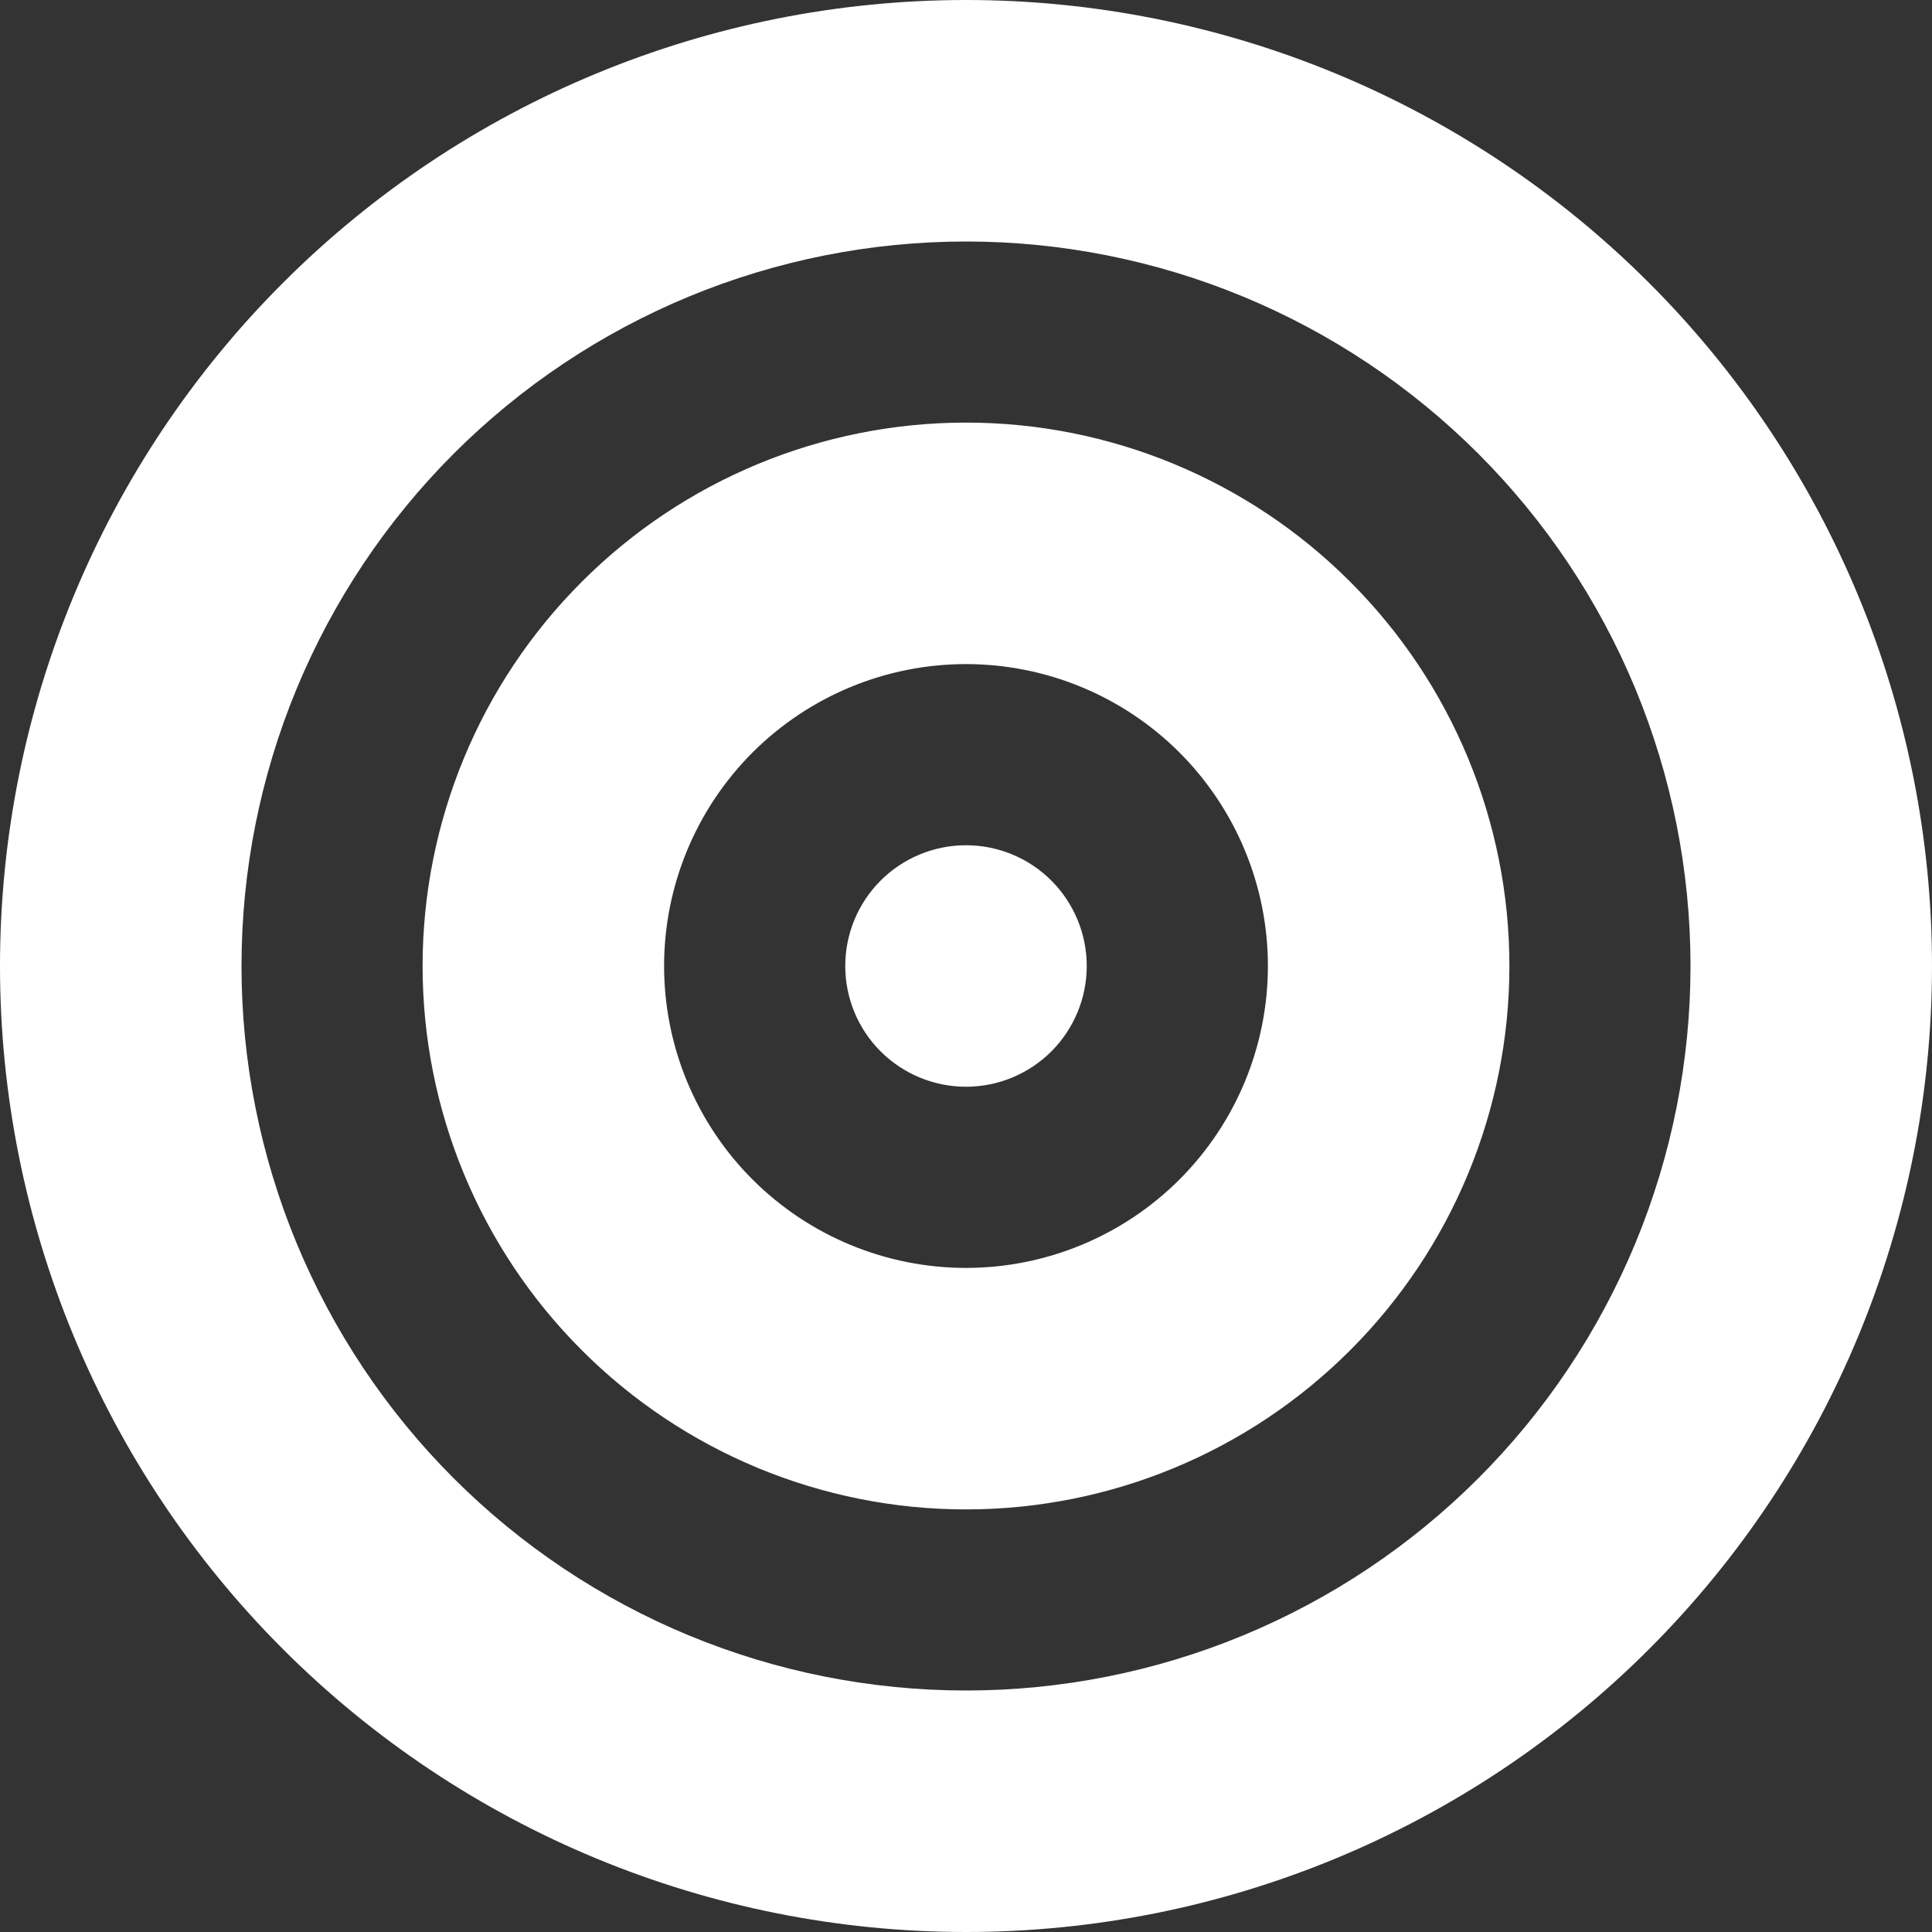 <svg width="30" height="30" viewBox="0 0 30 30" fill="none" xmlns="http://www.w3.org/2000/svg">
<rect x="0" y="0" width="30" height="30" fill="#333333" stroke="none"/>
<g clip-path="url(#clip0_63_3666)">
<path d="M26.25 15C26.25 13.523 25.959 12.06 25.394 10.695C24.828 9.33 24 8.09 22.955 7.045C21.91 6 20.67 5.172 19.305 4.606C17.94 4.041 16.477 3.75 15 3.75C13.523 3.75 12.06 4.041 10.695 4.606C9.33 5.172 8.09 6 7.045 7.045C6 8.09 5.172 9.33 4.606 10.695C4.041 12.06 3.75 13.523 3.75 15C3.75 16.477 4.041 17.94 4.606 19.305C5.172 20.67 6 21.91 7.045 22.955C8.09 24 9.33 24.828 10.695 25.394C12.06 25.959 13.523 26.25 15 26.25C16.477 26.25 17.94 25.959 19.305 25.394C20.67 24.828 21.91 24 22.955 22.955C24 21.91 24.828 20.67 25.394 19.305C25.959 17.94 26.25 16.477 26.25 15ZM0 15C0 11.022 1.58 7.206 4.393 4.393C7.206 1.58 11.022 0 15 0C18.978 0 22.794 1.58 25.607 4.393C28.42 7.206 30 11.022 30 15C30 18.978 28.42 22.794 25.607 25.607C22.794 28.42 18.978 30 15 30C11.022 30 7.206 28.42 4.393 25.607C1.58 22.794 0 18.978 0 15ZM15 19.688C16.243 19.688 17.436 19.194 18.315 18.315C19.194 17.436 19.688 16.243 19.688 15C19.688 13.757 19.194 12.565 18.315 11.685C17.436 10.806 16.243 10.312 15 10.312C13.757 10.312 12.565 10.806 11.685 11.685C10.806 12.565 10.312 13.757 10.312 15C10.312 16.243 10.806 17.436 11.685 18.315C12.565 19.194 13.757 19.688 15 19.688ZM15 6.562C17.238 6.562 19.384 7.451 20.966 9.034C22.549 10.616 23.438 12.762 23.438 15C23.438 17.238 22.549 19.384 20.966 20.966C19.384 22.549 17.238 23.438 15 23.438C12.762 23.438 10.616 22.549 9.034 20.966C7.451 19.384 6.562 17.238 6.562 15C6.562 12.762 7.451 10.616 9.034 9.034C10.616 7.451 12.762 6.562 15 6.562ZM13.125 15C13.125 14.503 13.322 14.026 13.674 13.674C14.026 13.322 14.503 13.125 15 13.125C15.497 13.125 15.974 13.322 16.326 13.674C16.677 14.026 16.875 14.503 16.875 15C16.875 15.497 16.677 15.974 16.326 16.326C15.974 16.677 15.497 16.875 15 16.875C14.503 16.875 14.026 16.677 13.674 16.326C13.322 15.974 13.125 15.497 13.125 15Z" fill="white"/>
</g>
<defs>
<clipPath id="clip0_63_3666">
<path d="M0 0H30V30H0V0Z" fill="white"/>
</clipPath>
</defs>
</svg>
